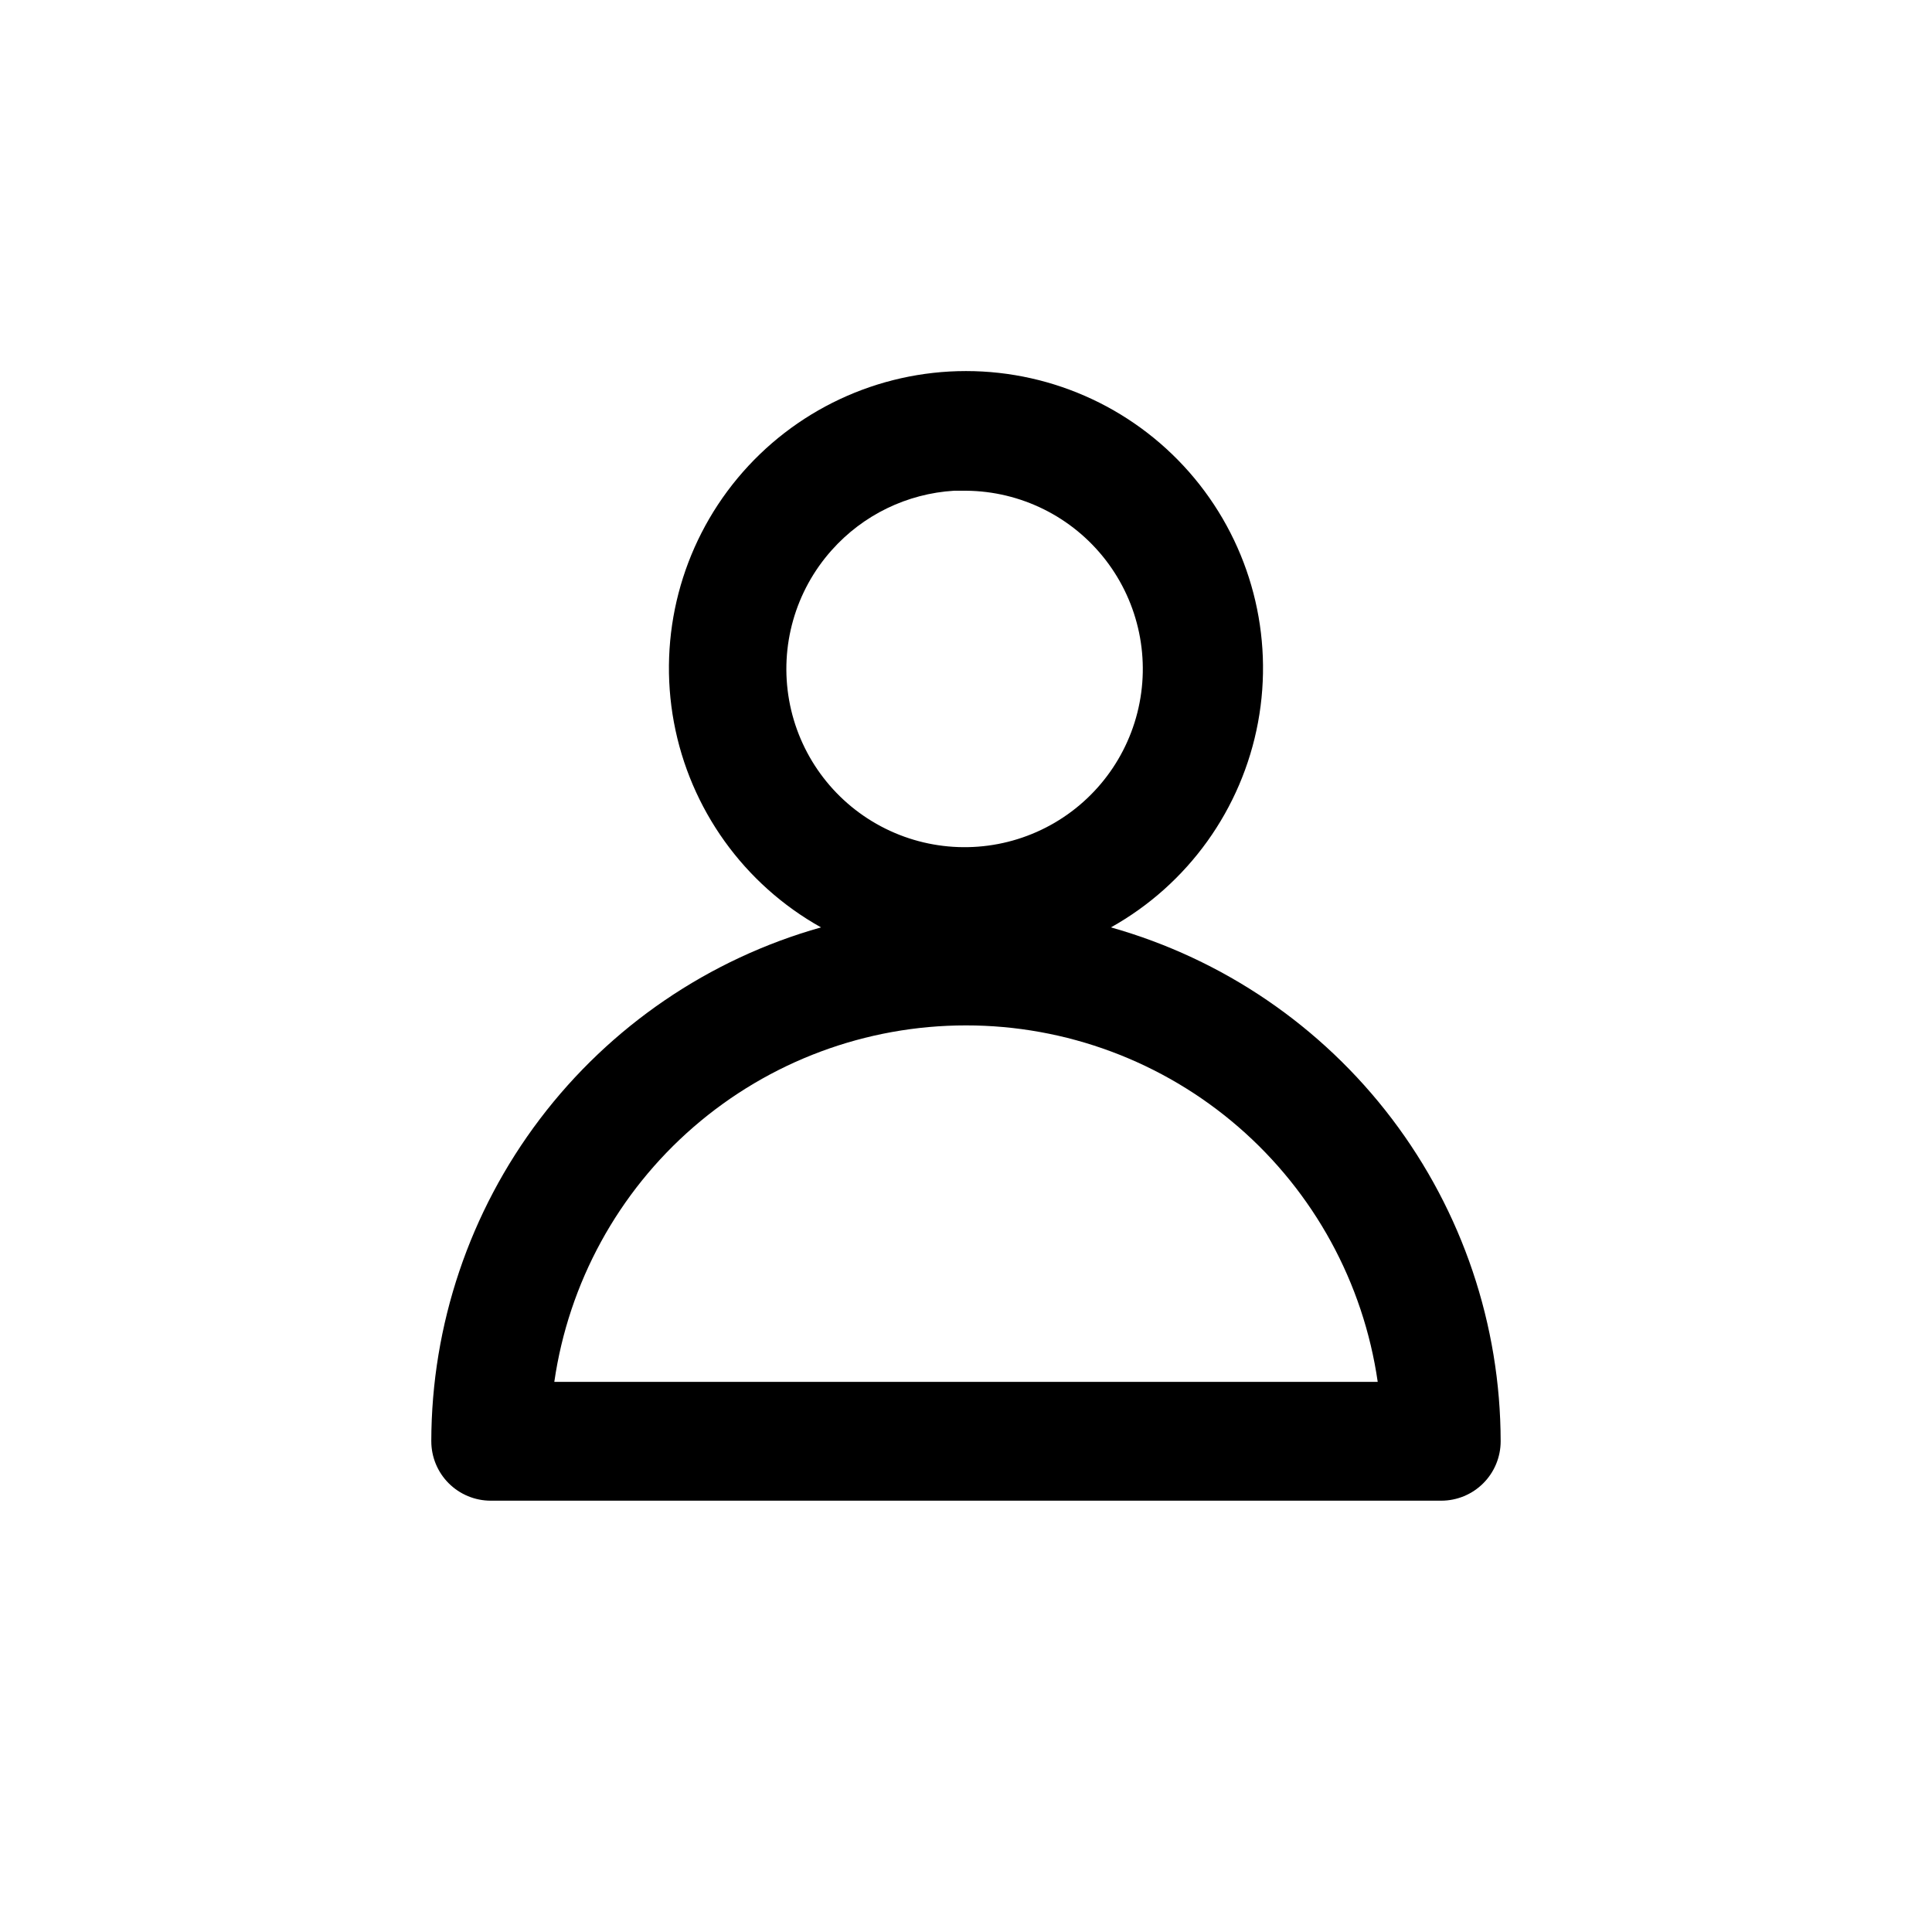 <?xml version="1.0" encoding="UTF-8"?>
<!-- Uploaded to: SVG Find, www.svgfind.com, Generator: SVG Find Mixer Tools -->
<svg fill="#000000" width="800px" height="800px" version="1.1" viewBox="144 144 512 512" xmlns="http://www.w3.org/2000/svg">
 <path d="m258.3 525.95c0 4.176 1.66 8.184 4.613 11.133 2.953 2.953 6.957 4.613 11.133 4.613h251.9c4.176 0 8.184-1.66 11.133-4.613 2.953-2.949 4.613-6.957 4.613-11.133-0.043-30.848-10.156-60.836-28.797-85.418-18.641-24.578-44.793-42.402-74.484-50.766 20.422-11.418 34.707-31.328 38.98-54.328 4.273-23.004-1.906-46.715-16.859-64.707-14.957-17.988-37.141-28.395-60.535-28.395-23.398 0-45.582 10.406-60.535 28.395-14.957 17.992-21.137 41.703-16.863 64.707 4.277 23 18.562 42.91 38.98 54.328-29.691 8.363-55.844 26.188-74.484 50.766-18.641 24.582-28.75 54.57-28.797 85.418zm106.12-236.16c8.305-9.328 19.965-14.988 32.434-15.742h3.148c14.508 0.113 28.156 6.891 37.02 18.379 8.859 11.484 11.953 26.406 8.383 40.469-3.566 14.062-13.398 25.703-26.668 31.574-13.266 5.871-28.496 5.32-41.305-1.496-12.805-6.816-21.77-19.141-24.309-33.426-2.539-14.285 1.625-28.941 11.297-39.758zm35.582 125.95c26.504-0.008 52.125 9.539 72.164 26.891 20.039 17.348 33.152 41.34 36.941 67.574h-218.21c3.789-26.234 16.902-50.227 36.941-67.574 20.039-17.352 45.66-26.898 72.168-26.891z"/>
</svg>
